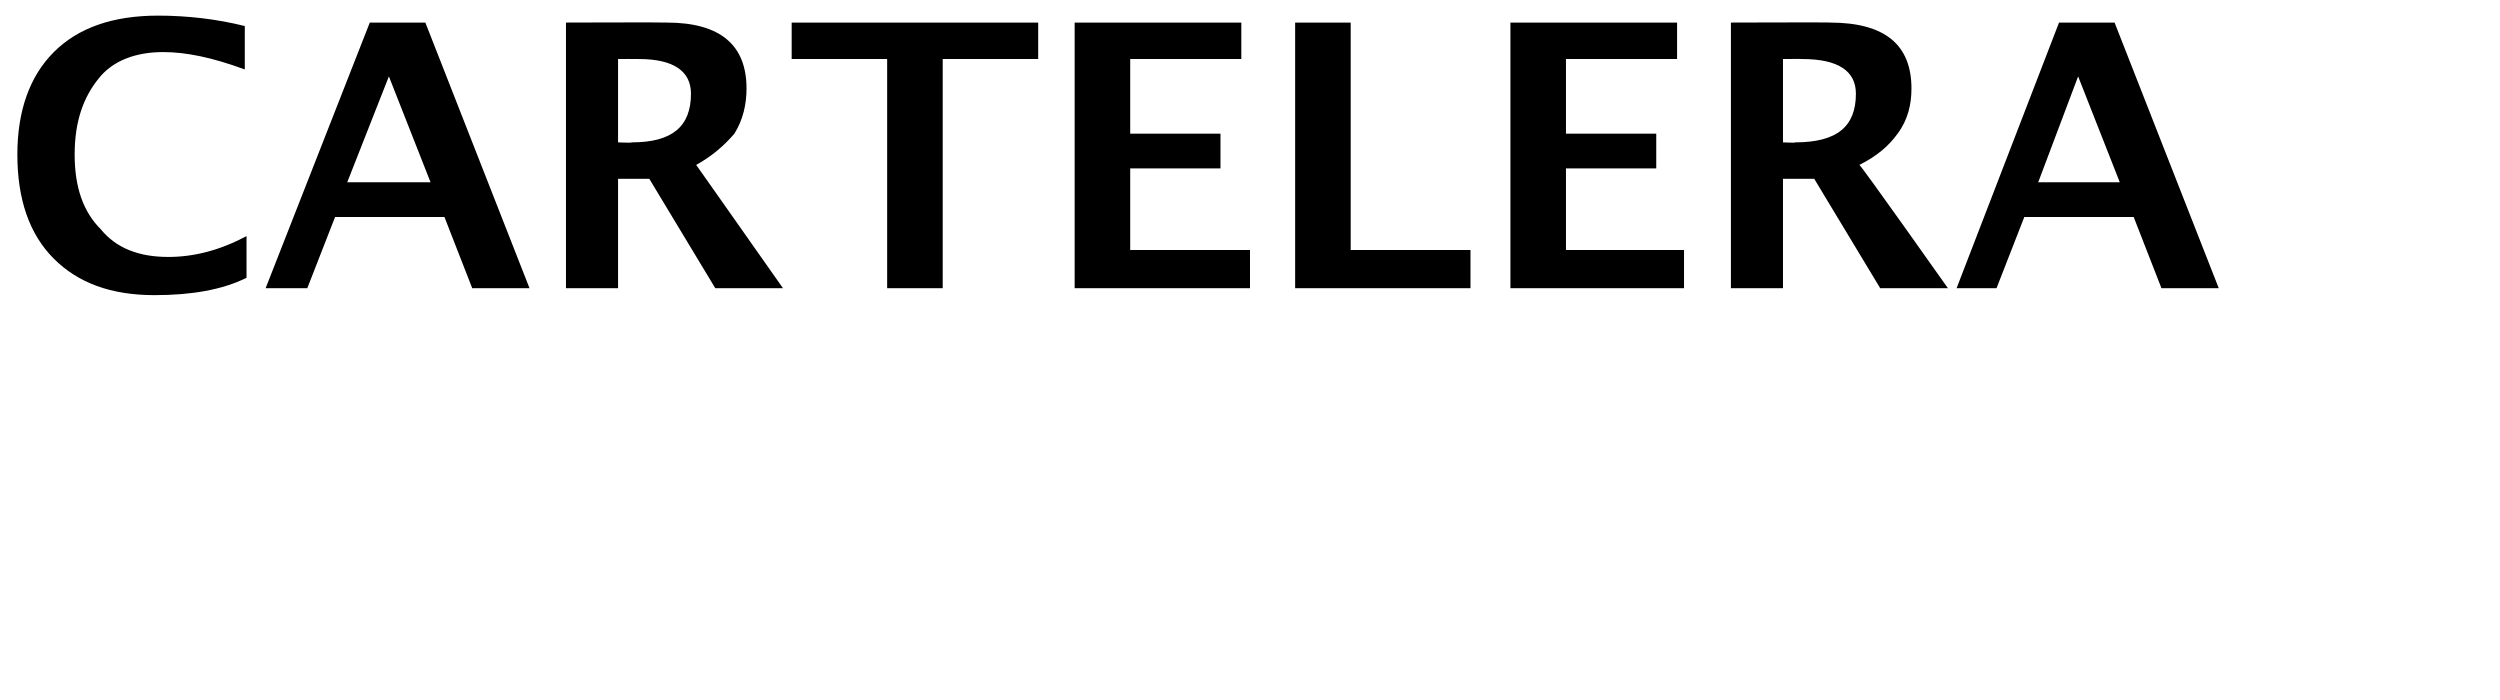 <?xml version="1.0" standalone="no"?><!DOCTYPE svg PUBLIC "-//W3C//DTD SVG 1.1//EN" "http://www.w3.org/Graphics/SVG/1.1/DTD/svg11.dtd"><svg xmlns="http://www.w3.org/2000/svg" version="1.1" width="144px" height="40.3px" viewBox="0 0 144 40.3">  <desc>CARTELERA</desc>  <defs/>  <g id="Polygon43628">    <path d="M 14.2 16 C 12.8 16.7 11 17 8.9 17 C 6.4 17 4.5 16.3 3.1 14.9 C 1.7 13.5 1 11.5 1 8.9 C 1 6.4 1.7 4.4 3.1 3 C 4.5 1.6 6.5 0.9 9.1 0.9 C 10.8 0.9 12.5 1.1 14.1 1.5 C 14.1 1.5 14.1 4 14.1 4 C 12.2 3.3 10.7 3 9.4 3 C 7.8 3 6.5 3.5 5.7 4.5 C 4.8 5.6 4.3 7 4.3 8.9 C 4.3 10.8 4.8 12.2 5.8 13.2 C 6.7 14.3 8 14.8 9.7 14.8 C 11.2 14.8 12.7 14.4 14.2 13.6 C 14.2 13.6 14.2 16 14.2 16 Z M 15.3 16.6 L 21.3 1.3 L 24.5 1.3 L 30.5 16.6 L 27.2 16.6 L 25.6 12.5 L 19.3 12.5 L 17.7 16.6 L 15.3 16.6 Z M 20 10.5 L 24.8 10.5 L 22.4 4.4 L 20 10.5 Z M 32.6 16.6 L 32.6 1.3 C 32.6 1.3 38.38 1.28 38.4 1.3 C 41.5 1.3 43 2.6 43 5.1 C 43 6 42.8 6.9 42.3 7.7 C 41.7 8.4 41 9 40.1 9.5 C 40.07 9.45 45.1 16.6 45.1 16.6 L 41.2 16.6 L 37.4 10.3 L 35.6 10.3 L 35.6 16.6 L 32.6 16.6 Z M 35.6 8.2 C 35.6 8.2 36.38 8.24 36.4 8.2 C 38.7 8.2 39.8 7.3 39.8 5.4 C 39.8 4.1 38.8 3.4 36.8 3.4 C 36.75 3.39 35.6 3.4 35.6 3.4 L 35.6 8.2 Z M 51.1 16.6 L 51.1 3.4 L 45.6 3.4 L 45.6 1.3 L 59.8 1.3 L 59.8 3.4 L 54.3 3.4 L 54.3 16.6 L 51.1 16.6 Z M 61.9 16.6 L 61.9 1.3 L 71.5 1.3 L 71.5 3.4 L 65.1 3.4 L 65.1 7.7 L 70.3 7.7 L 70.3 9.7 L 65.1 9.7 L 65.1 14.4 L 72 14.4 L 72 16.6 L 61.9 16.6 Z M 74.6 16.6 L 74.6 1.3 L 77.8 1.3 L 77.8 14.4 L 84.7 14.4 L 84.7 16.6 L 74.6 16.6 Z M 87 16.6 L 87 1.3 L 96.6 1.3 L 96.6 3.4 L 90.2 3.4 L 90.2 7.7 L 95.4 7.7 L 95.4 9.7 L 90.2 9.7 L 90.2 14.4 L 97 14.4 L 97 16.6 L 87 16.6 Z M 99.7 16.6 L 99.7 1.3 C 99.7 1.3 105.45 1.28 105.4 1.3 C 108.6 1.3 110.1 2.6 110.1 5.1 C 110.1 6 109.9 6.9 109.3 7.7 C 108.8 8.4 108.1 9 107.1 9.5 C 107.15 9.45 112.2 16.6 112.2 16.6 L 108.3 16.6 L 104.5 10.3 L 102.7 10.3 L 102.7 16.6 L 99.7 16.6 Z M 102.7 8.2 C 102.7 8.2 103.45 8.24 103.4 8.2 C 105.8 8.2 106.9 7.3 106.9 5.4 C 106.9 4.1 105.9 3.4 103.8 3.4 C 103.82 3.39 102.7 3.4 102.7 3.4 L 102.7 8.2 Z M 112.7 16.6 L 118.6 1.3 L 121.8 1.3 L 127.8 16.6 L 124.5 16.6 L 122.9 12.5 L 116.6 12.5 L 115 16.6 L 112.7 16.6 Z M 117.4 10.5 L 122.1 10.5 L 119.7 4.4 L 117.4 10.5 Z " stroke="none" fill="#000"/>  </g></svg>